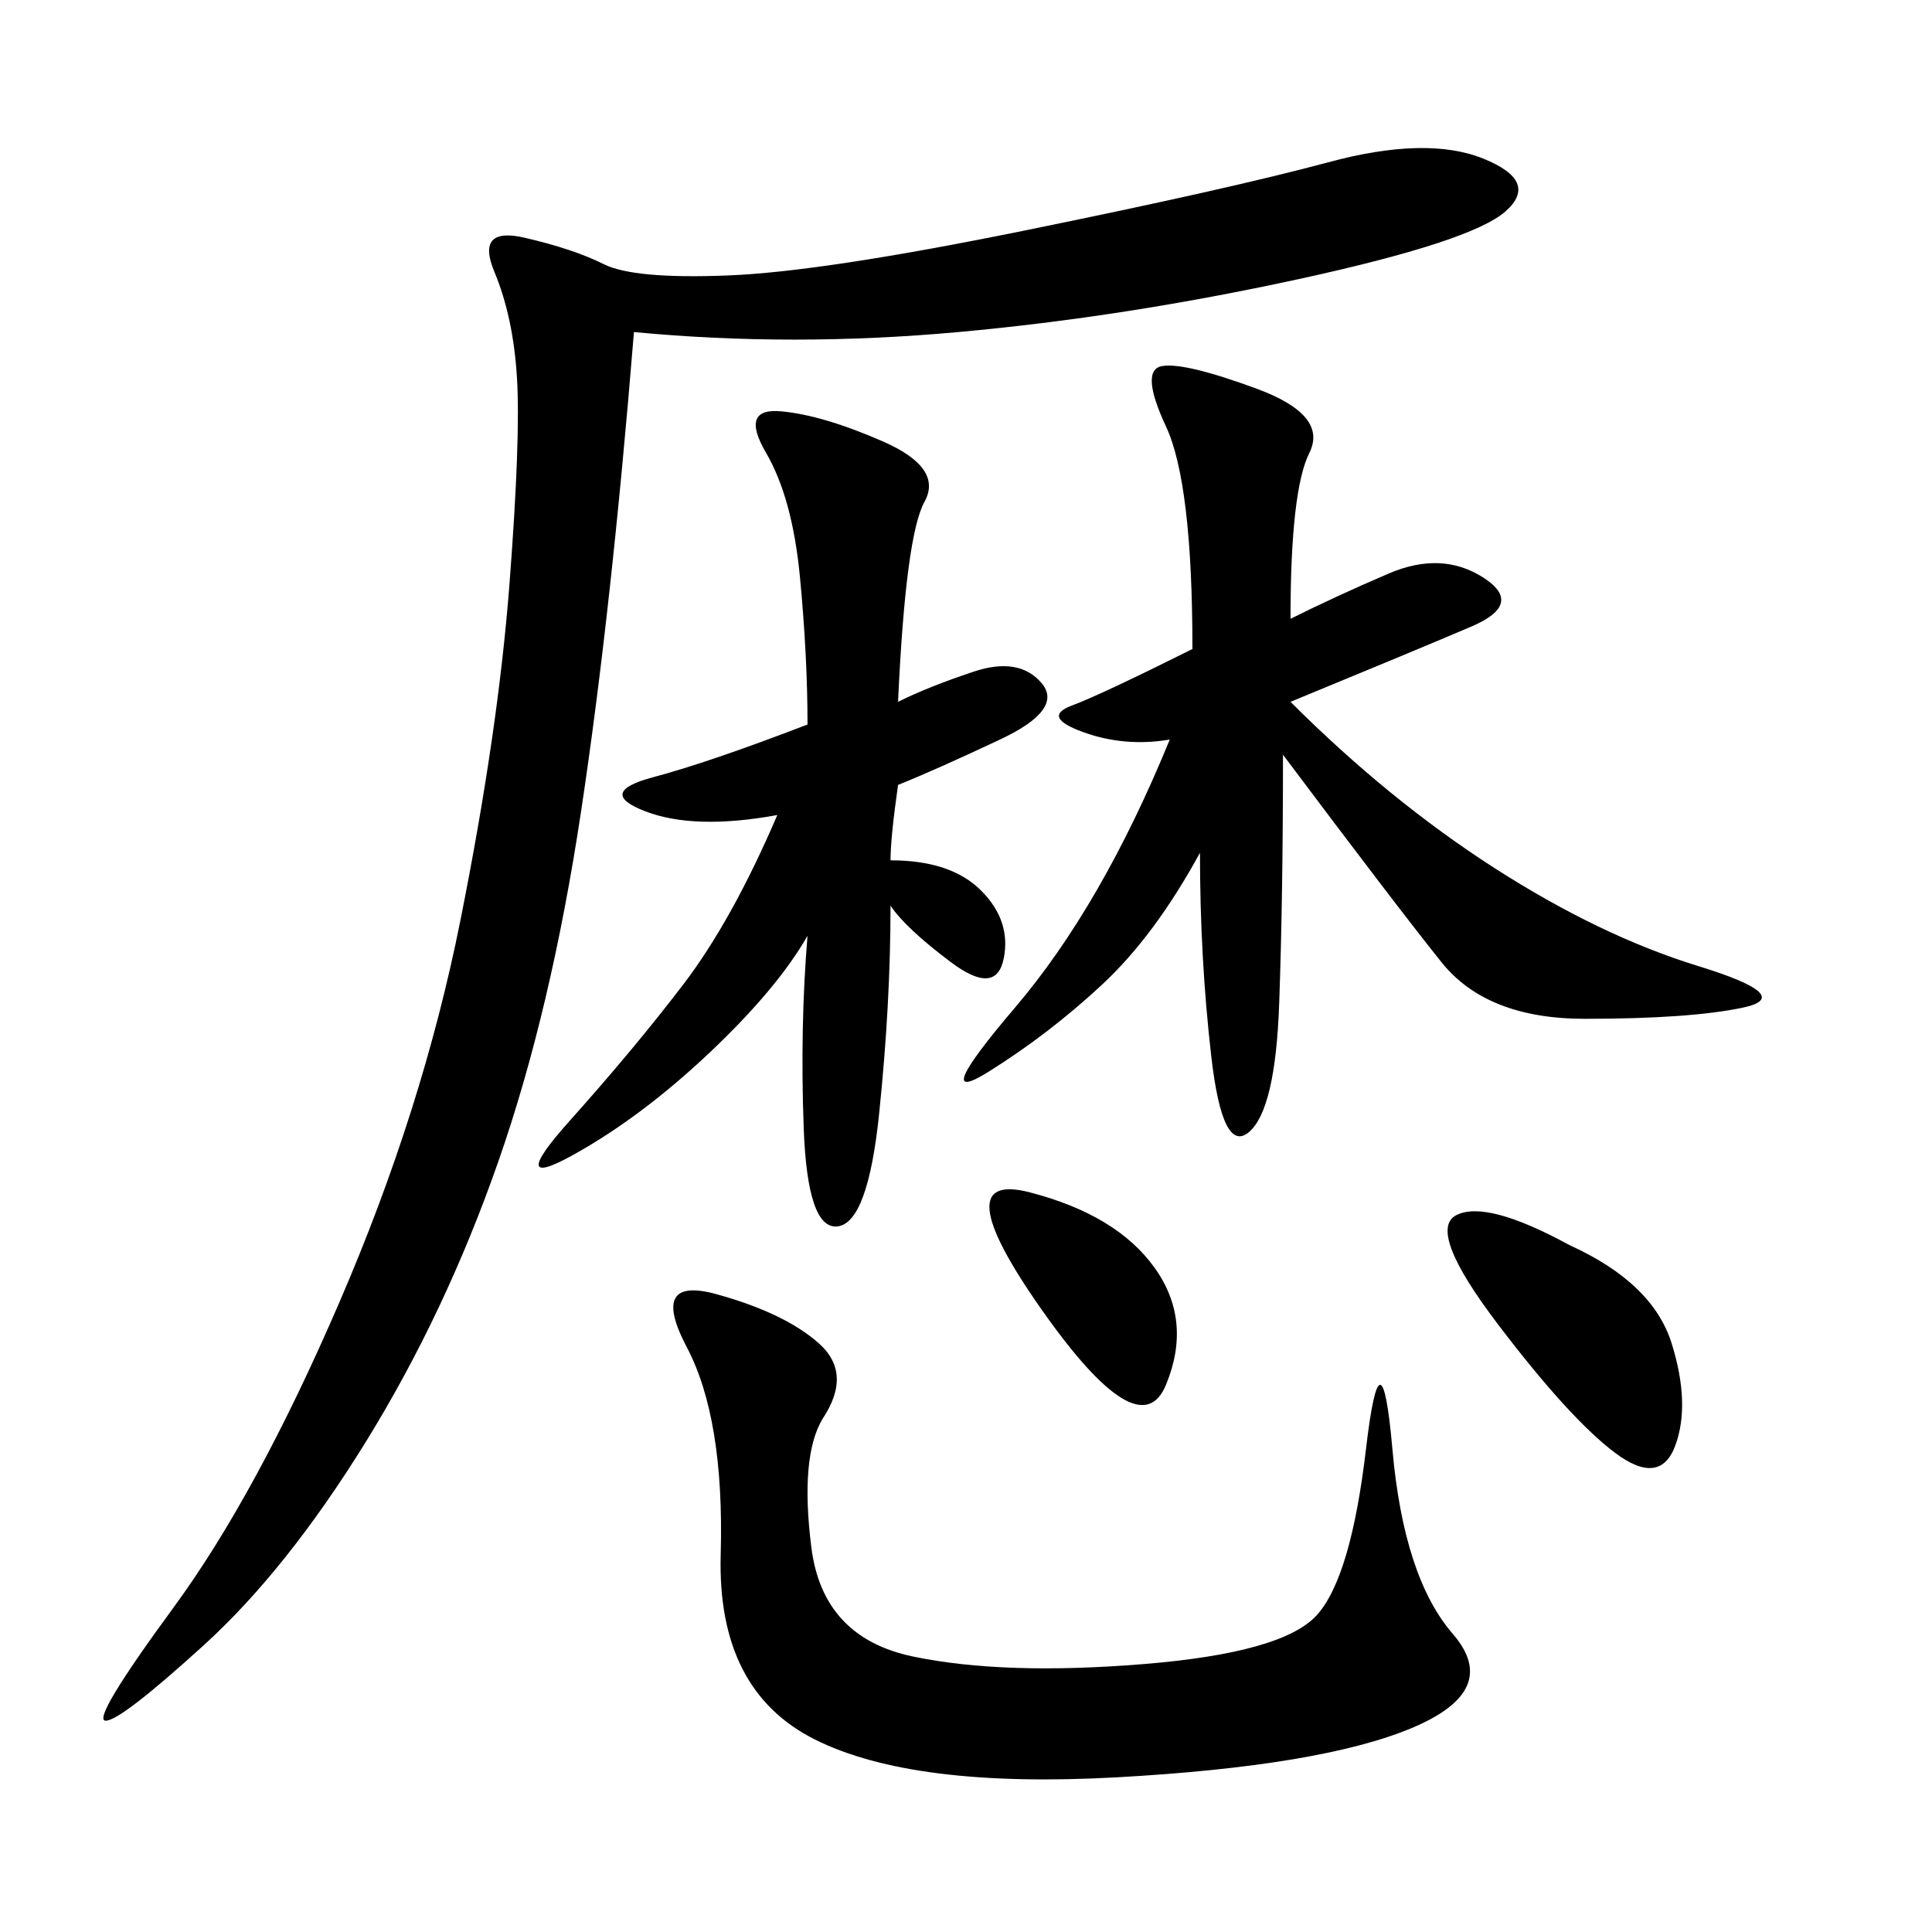 <svg xmlns="http://www.w3.org/2000/svg" xmlns:xlink="http://www.w3.org/1999/xlink" width="300" height="300"><path d="M98.44 51.56Q94.92 94.92 90.23 125.98Q85.55 157.03 77.34 180.47Q69.14 203.91 56.84 223.83Q44.53 243.75 31.64 255.47Q18.75 267.19 16.41 267.19L16.41 267.19Q14.06 267.19 26.95 249.61Q39.84 232.03 52.73 202.15Q65.63 172.27 71.48 142.97Q77.34 113.67 79.10 90.82Q80.86 67.97 80.27 58.59Q79.69 49.22 76.76 42.19Q73.83 35.16 81.45 36.91Q89.06 38.67 93.75 41.02Q98.44 43.36 113.09 42.77Q127.73 42.19 159.38 35.74Q191.02 29.30 206.25 25.20Q221.48 21.09 230.27 24.61Q239.06 28.13 233.79 32.81Q228.52 37.50 201.56 43.36Q174.61 49.22 148.83 51.56Q123.05 53.91 98.44 51.56L98.44 51.56ZM200.39 96.09Q207.42 92.58 215.63 89.06Q223.83 85.55 230.27 89.65Q236.72 93.75 228.52 97.27Q220.31 100.78 200.39 108.98L200.39 108.98Q215.63 124.22 232.03 134.77Q248.44 145.31 263.67 150Q278.91 154.69 270.70 156.45Q262.50 158.20 246.09 158.20L246.09 158.20Q230.86 158.20 223.83 149.41Q216.80 140.63 199.22 117.19L199.22 117.19Q199.22 139.45 198.63 155.86Q198.05 172.27 193.95 175.78Q189.84 179.30 188.09 164.06Q186.33 148.83 186.33 132.42L186.33 132.42Q179.30 145.31 171.09 152.93Q162.89 160.55 153.52 166.41Q144.14 172.27 157.62 156.45Q171.09 140.63 181.64 114.84L181.64 114.84Q174.61 116.02 168.16 113.67Q161.72 111.33 166.41 109.57Q171.09 107.81 185.16 100.78L185.16 100.78Q185.16 75 181.05 66.21Q176.95 57.42 180.47 56.84Q183.98 56.25 195.12 60.35Q206.25 64.45 203.32 70.31Q200.39 76.17 200.39 96.09L200.39 96.09ZM139.45 108.98Q144.14 106.64 151.17 104.30Q158.20 101.95 161.72 106.05Q165.23 110.16 155.27 114.84Q145.31 119.53 139.45 121.88L139.45 121.88Q138.28 130.08 138.28 133.59L138.28 133.59Q147.66 133.59 152.34 138.28Q157.03 142.97 155.86 148.83Q154.69 154.69 147.66 149.41Q140.63 144.14 138.28 140.63L138.28 140.63Q138.28 155.86 136.52 172.85Q134.77 189.84 130.08 190.43Q125.39 191.02 124.80 175.20Q124.22 159.38 125.39 145.31L125.39 145.31Q120.70 153.52 110.16 163.48Q99.61 173.44 89.06 179.30Q78.52 185.16 88.48 174.02Q98.44 162.89 106.05 152.93Q113.67 142.97 120.70 126.56L120.70 126.56Q107.81 128.91 100.20 125.98Q92.58 123.05 101.37 120.70Q110.16 118.36 125.39 112.50L125.39 112.50Q125.39 101.95 124.22 89.65Q123.05 77.34 118.95 70.31Q114.84 63.28 121.29 63.87Q127.73 64.45 137.11 68.55Q146.48 72.66 143.55 77.93Q140.63 83.20 139.45 108.98L139.45 108.98ZM127.73 220.31Q124.22 226.17 125.98 240.23Q127.73 254.30 141.80 257.23Q155.86 260.16 177.54 258.40Q199.22 256.64 204.49 250.78Q209.77 244.92 212.11 225Q214.45 205.08 216.21 225Q217.97 244.92 225.59 253.71Q233.20 262.50 219.14 268.36Q205.08 274.22 173.44 275.98Q141.80 277.73 126.56 270.12Q111.33 262.50 111.91 241.41Q112.50 220.31 106.64 209.18Q100.78 198.05 111.33 200.98Q121.88 203.91 127.15 208.59Q132.42 213.28 127.73 220.31L127.73 220.31ZM243.75 193.36Q256.64 199.22 259.57 208.59Q262.50 217.97 260.16 224.41Q257.81 230.86 250.78 225.59Q243.75 220.31 232.62 205.66Q221.48 191.02 226.17 188.67Q230.86 186.33 243.75 193.36L243.75 193.36ZM179.30 196.88Q185.16 205.08 181.05 215.04Q176.95 225 161.72 203.32Q146.48 181.64 159.96 185.16Q173.44 188.67 179.30 196.88L179.30 196.88Z"/></svg>
